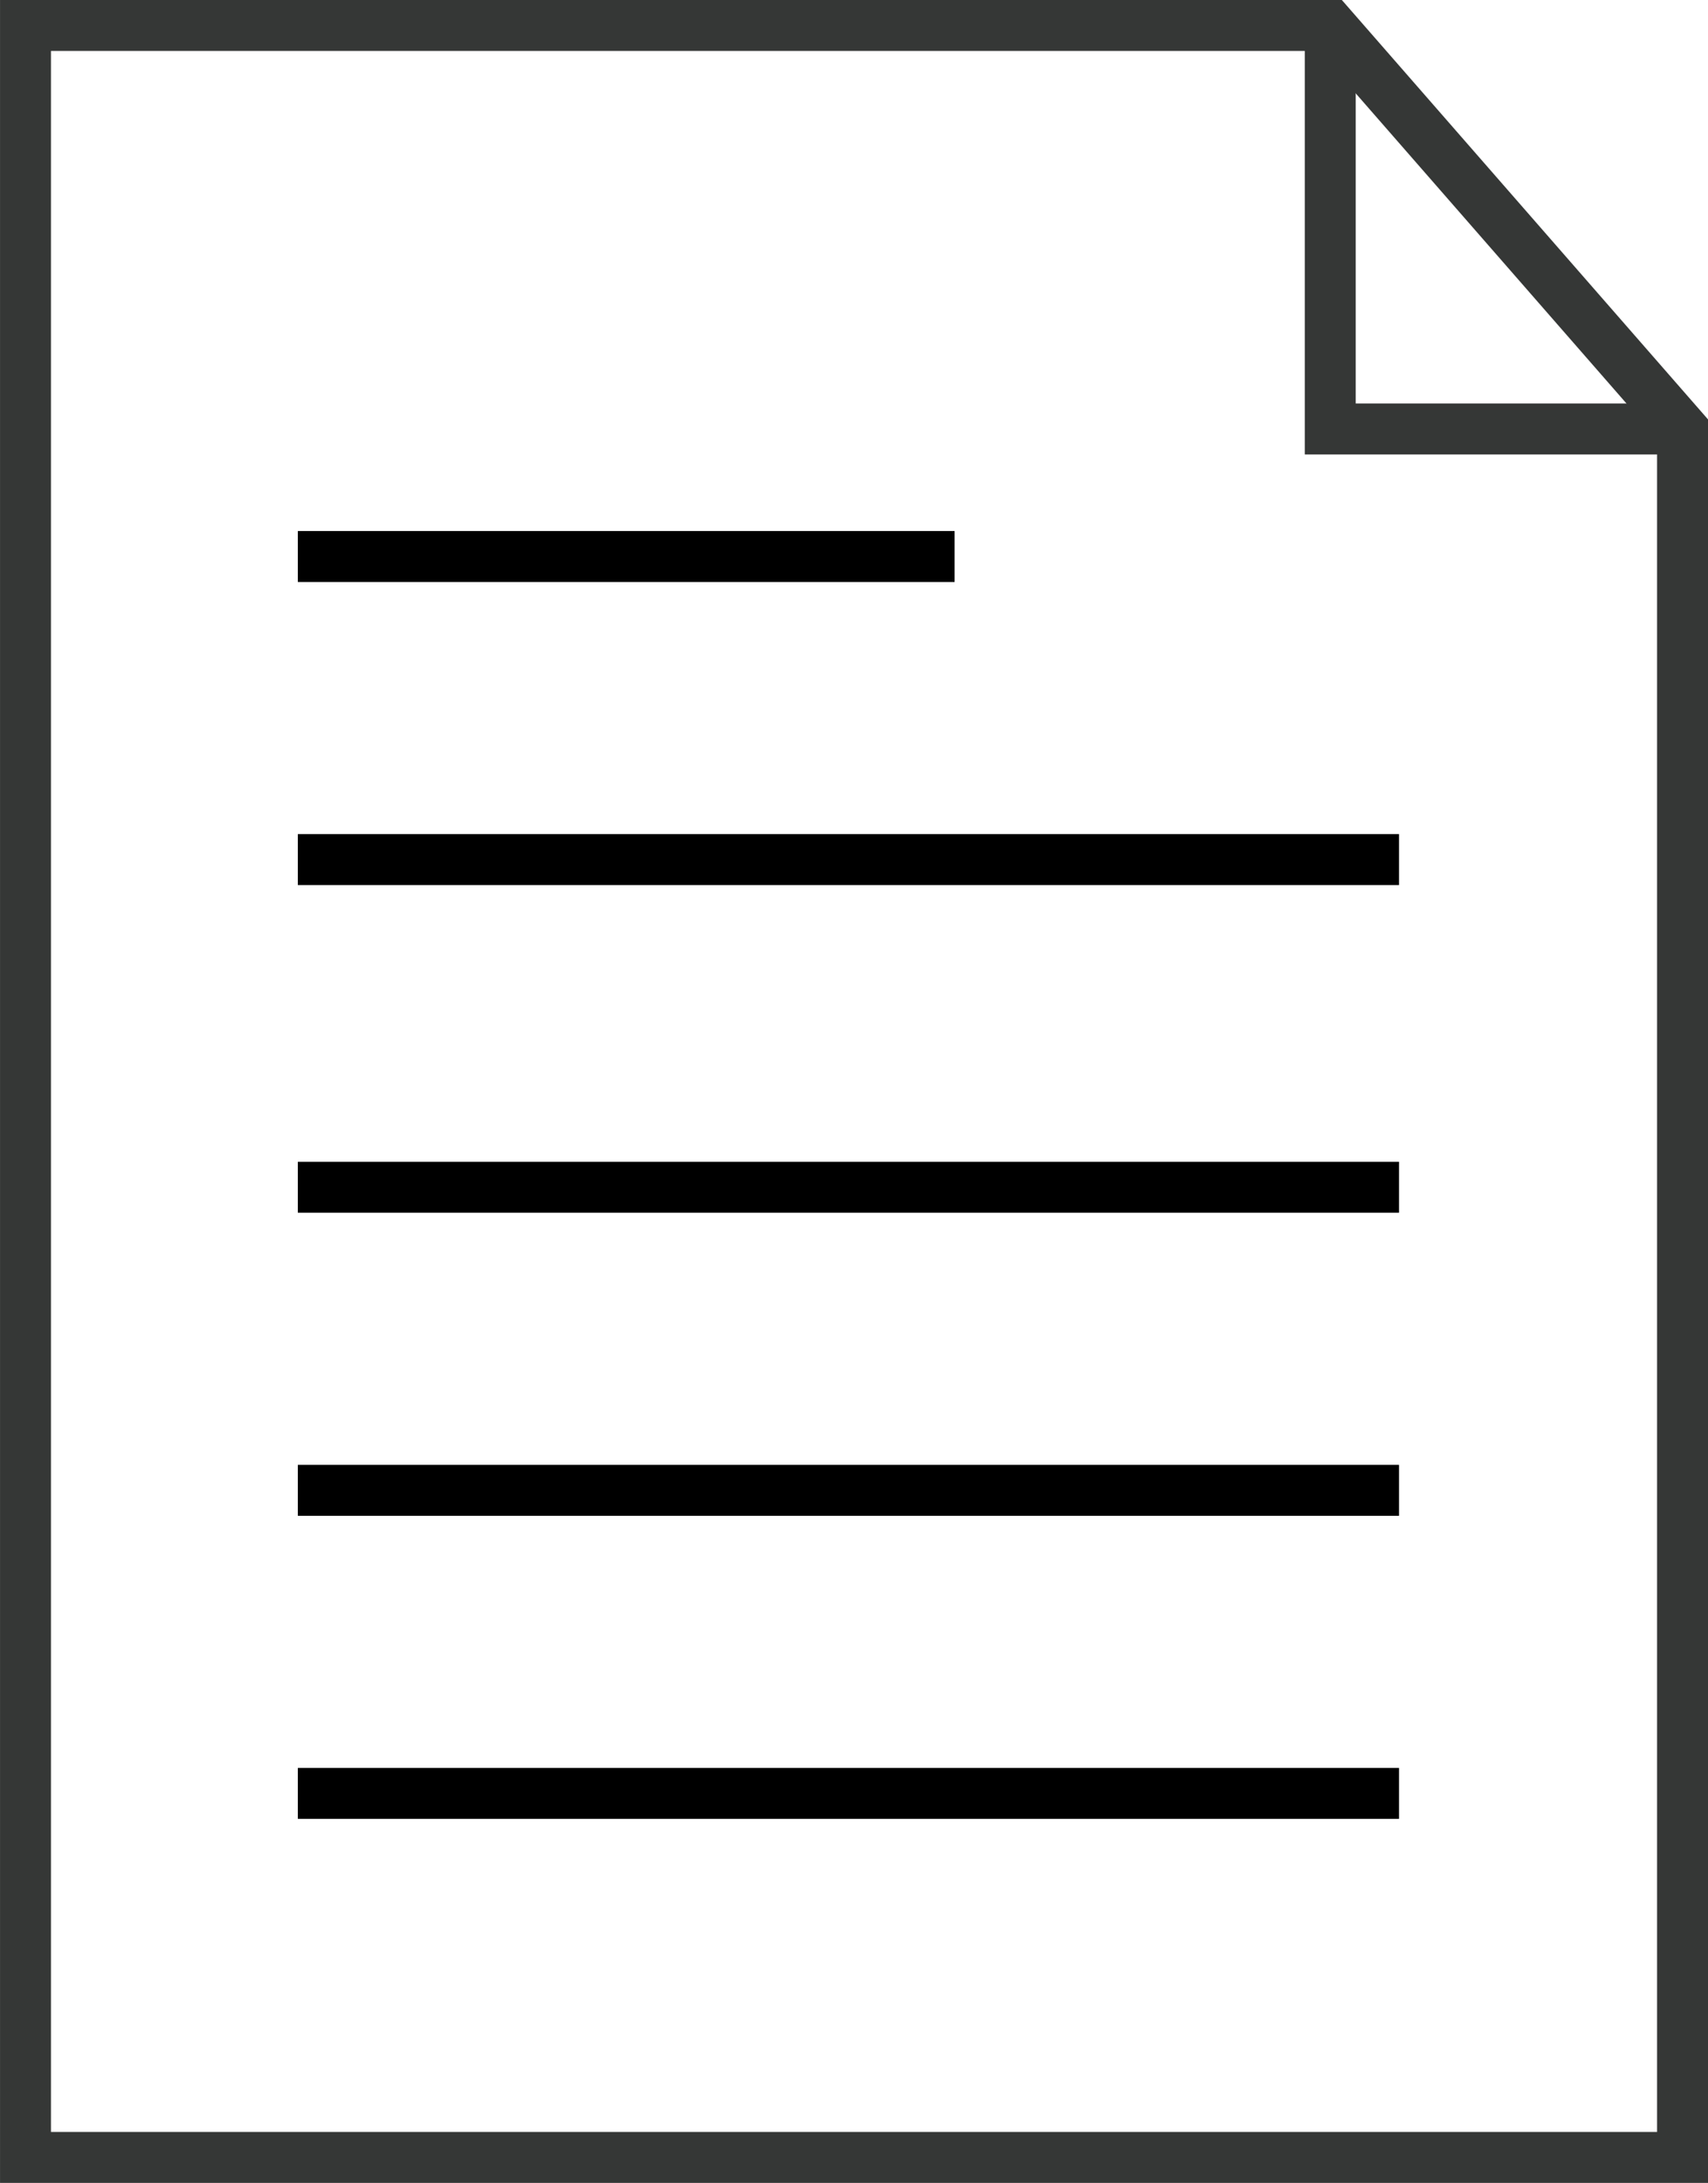 <svg xmlns="http://www.w3.org/2000/svg" width="67.063" height="85.676" viewBox="0 0 67.063 85.676"><g id="stroke-contract" transform="translate(1 1)"><path id="Path_12953" data-name="Path 12953" d="M1766.143,274.726h-35.281V191.05h51.231l13.831,15.836v67.841h-29.781" transform="translate(-1730.861 -191.05)" fill="none" stroke="#353736" stroke-linecap="round" stroke-miterlimit="10" stroke-width="2"/><path id="Path_12954" data-name="Path 12954" d="M1789.83,191.05v15.836h13.83" transform="translate(-1738.599 -191.05)" fill="none" stroke="#353736" stroke-miterlimit="10" stroke-width="2"/><line id="Line_138" data-name="Line 138" x2="25.786" transform="translate(10.695 20.843)" fill="none" stroke="#000" stroke-miterlimit="10" stroke-width="2"/><line id="Line_139" data-name="Line 139" x2="43.236" transform="translate(10.695 32.737)" fill="none" stroke="#000" stroke-miterlimit="10" stroke-width="2"/><line id="Line_144" data-name="Line 144" x2="43.236" transform="translate(10.695 57.494)" fill="none" stroke="#000" stroke-miterlimit="10" stroke-width="2"/><line id="Line_141" data-name="Line 141" x2="43.236" transform="translate(10.695 45.598)" fill="none" stroke="#000" stroke-miterlimit="10" stroke-width="2"/><line id="Line_143" data-name="Line 143" x2="43.236" transform="translate(10.695 69.388)" fill="none" stroke="#000" stroke-miterlimit="10" stroke-width="2"/></g></svg>